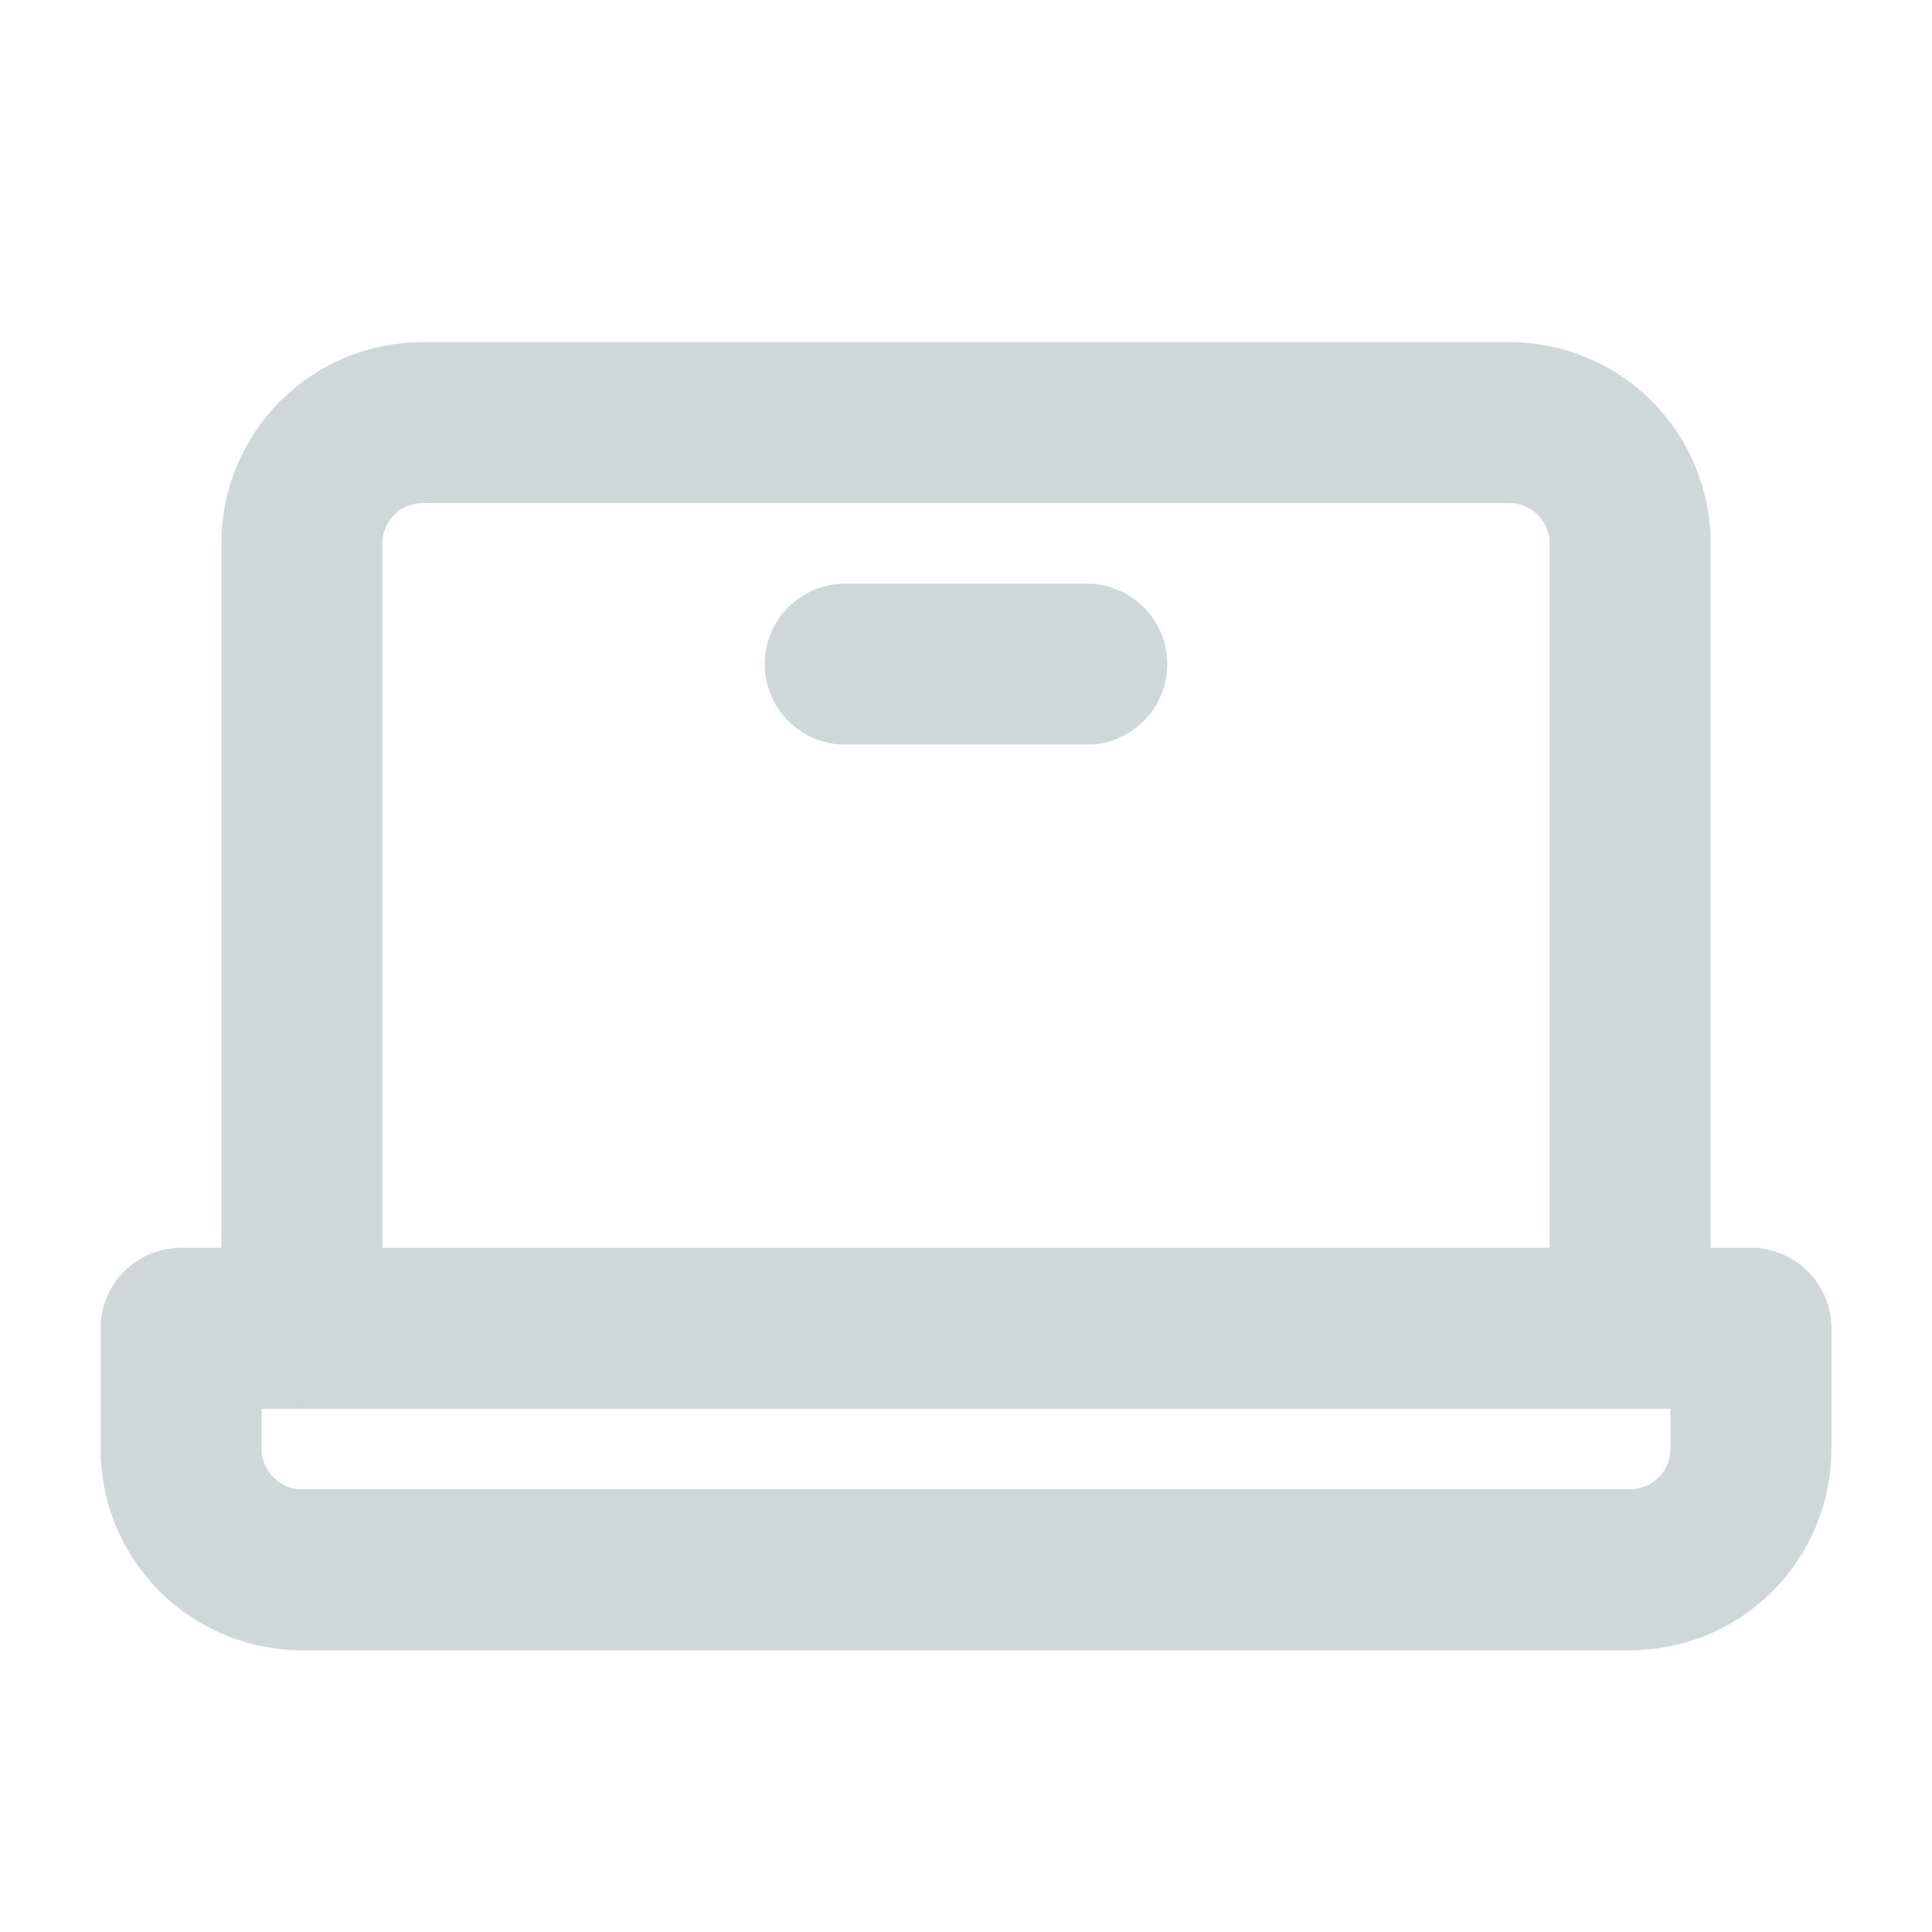 <svg width="24" height="24" viewBox="0 0 24 24" fill="none" xmlns="http://www.w3.org/2000/svg">
<path d="M3.75 16.5V6.75C3.75 6.352 3.908 5.971 4.189 5.689C4.471 5.408 4.852 5.25 5.25 5.25H18.75C19.148 5.25 19.529 5.408 19.811 5.689C20.092 5.971 20.25 6.352 20.25 6.75V16.5" stroke="#CFD7D8" stroke-width="2" stroke-linecap="round" stroke-linejoin="round"/>
<path d="M2.25 16.5H21.75V18C21.75 18.398 21.592 18.779 21.311 19.061C21.029 19.342 20.648 19.5 20.25 19.5H3.75C3.352 19.5 2.971 19.342 2.689 19.061C2.408 18.779 2.25 18.398 2.25 18V16.5Z" stroke="#CFD7D8" stroke-width="2" stroke-linecap="round" stroke-linejoin="round"/>
<path d="M13.5 8.25H10.5" stroke="#CFD7D8" stroke-width="2" stroke-linecap="round" stroke-linejoin="round"/>
</svg>

